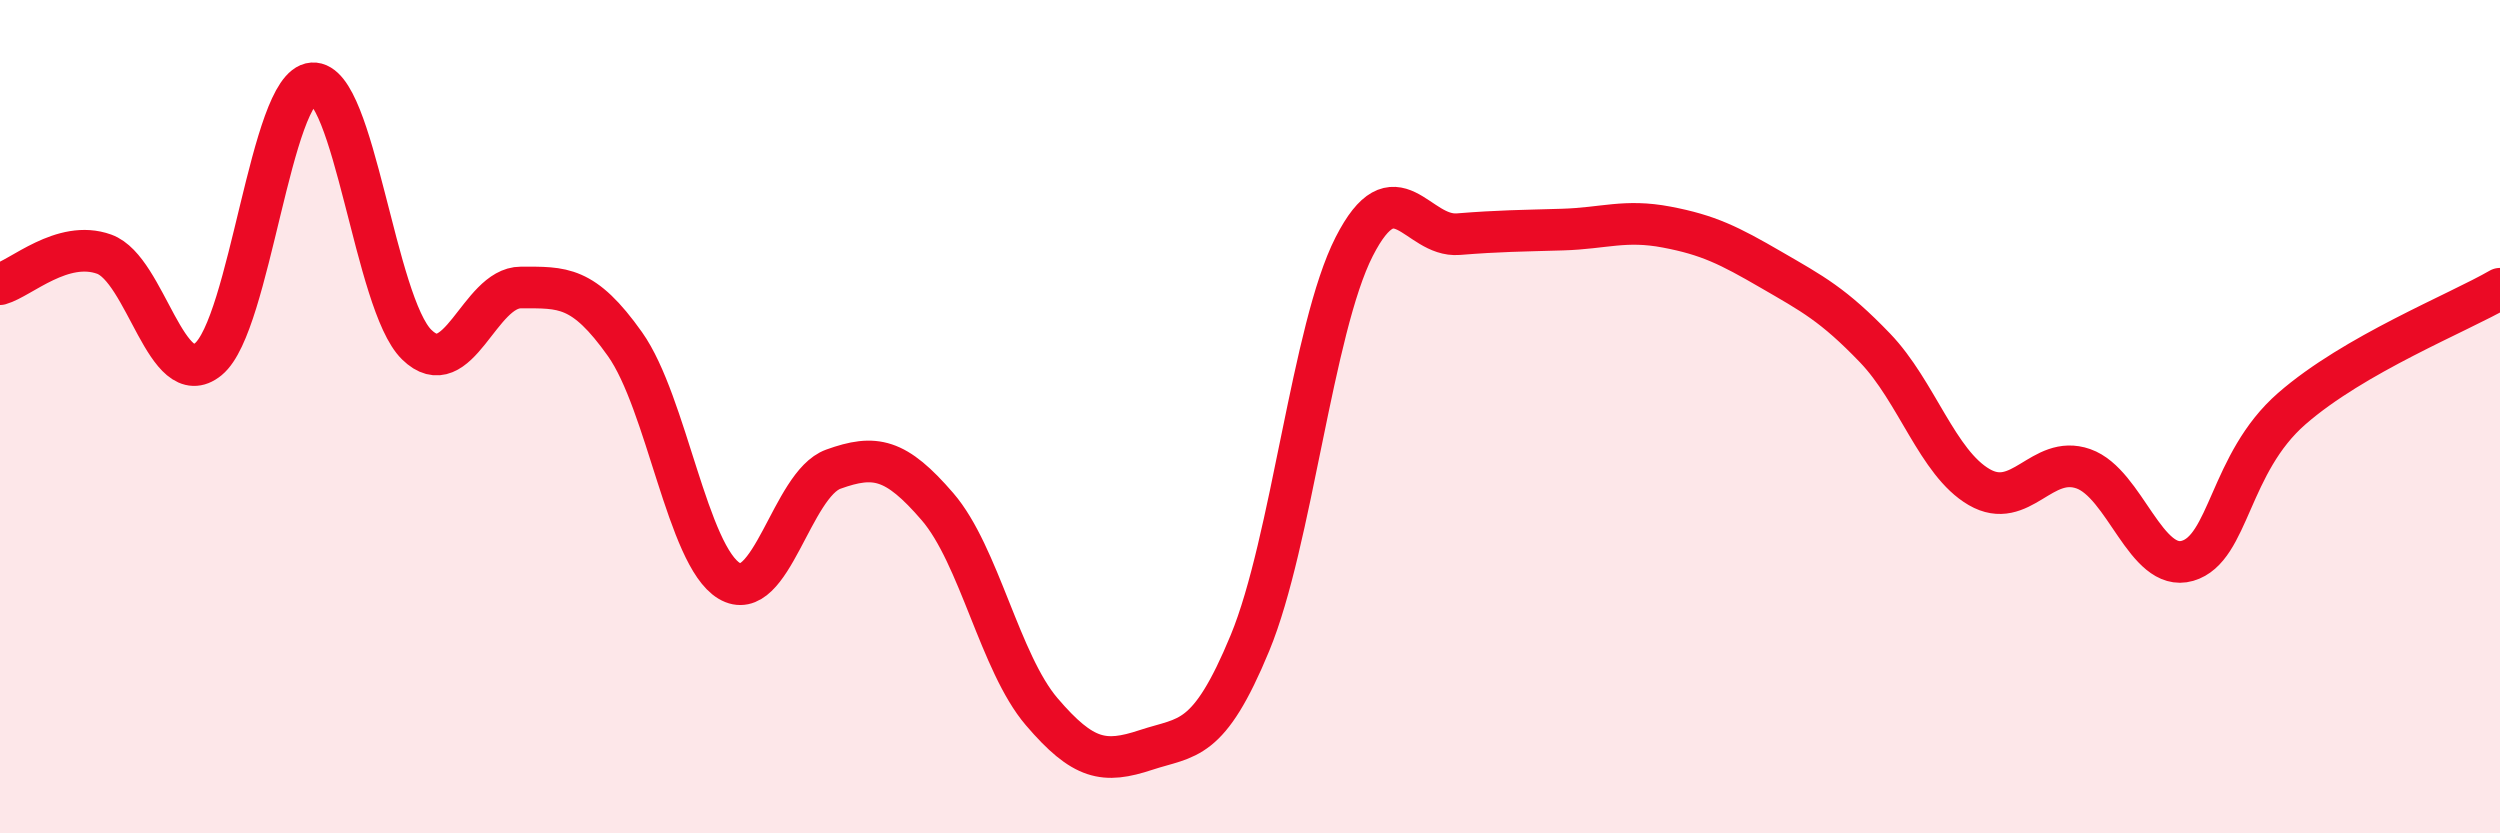 
    <svg width="60" height="20" viewBox="0 0 60 20" xmlns="http://www.w3.org/2000/svg">
      <path
        d="M 0,6.82 C 0.5,6.68 1.5,5.74 2.5,6.1 C 3.5,6.46 4,9.44 5,8.62 C 6,7.8 6.5,2.07 7.5,2 C 8.5,1.93 9,7.29 10,8.27 C 11,9.25 11.5,6.9 12.5,6.9 C 13.5,6.9 14,6.85 15,8.26 C 16,9.67 16.5,13.34 17.5,13.94 C 18.5,14.54 19,11.62 20,11.26 C 21,10.9 21.5,11 22.5,12.16 C 23.5,13.32 24,15.91 25,17.08 C 26,18.25 26.5,18.33 27.5,18 C 28.5,17.67 29,17.85 30,15.43 C 31,13.01 31.5,7.88 32.5,5.92 C 33.5,3.96 34,5.7 35,5.62 C 36,5.54 36.5,5.54 37.5,5.51 C 38.5,5.48 39,5.26 40,5.45 C 41,5.64 41.5,5.89 42.5,6.47 C 43.5,7.05 44,7.31 45,8.35 C 46,9.39 46.5,11.11 47.5,11.69 C 48.5,12.27 49,10.9 50,11.25 C 51,11.6 51.5,13.75 52.5,13.46 C 53.5,13.17 53.5,11.12 55,9.81 C 56.5,8.5 59,7.51 60,6.93L60 20L0 20Z"
        fill="#EB0A25"
        opacity="0.1"
        stroke-linecap="round"
        stroke-linejoin="round"
      />
      <path
        d="M 0,6.82 C 0.5,6.68 1.5,5.74 2.5,6.1 C 3.5,6.46 4,9.44 5,8.62 C 6,7.8 6.5,2.07 7.5,2 C 8.5,1.93 9,7.29 10,8.27 C 11,9.25 11.5,6.9 12.5,6.9 C 13.5,6.9 14,6.85 15,8.26 C 16,9.67 16.5,13.34 17.5,13.94 C 18.5,14.54 19,11.62 20,11.26 C 21,10.9 21.5,11 22.5,12.16 C 23.5,13.32 24,15.91 25,17.08 C 26,18.25 26.5,18.33 27.5,18 C 28.5,17.67 29,17.85 30,15.43 C 31,13.01 31.5,7.88 32.5,5.92 C 33.5,3.96 34,5.7 35,5.62 C 36,5.54 36.5,5.54 37.5,5.51 C 38.5,5.48 39,5.26 40,5.45 C 41,5.64 41.5,5.89 42.5,6.47 C 43.5,7.05 44,7.31 45,8.35 C 46,9.39 46.5,11.11 47.5,11.69 C 48.5,12.27 49,10.9 50,11.25 C 51,11.6 51.5,13.75 52.5,13.46 C 53.5,13.17 53.5,11.12 55,9.81 C 56.5,8.5 59,7.51 60,6.93"
        stroke="#EB0A25"
        stroke-width="1"
        fill="none"
        stroke-linecap="round"
        stroke-linejoin="round"
      />
    </svg>
  